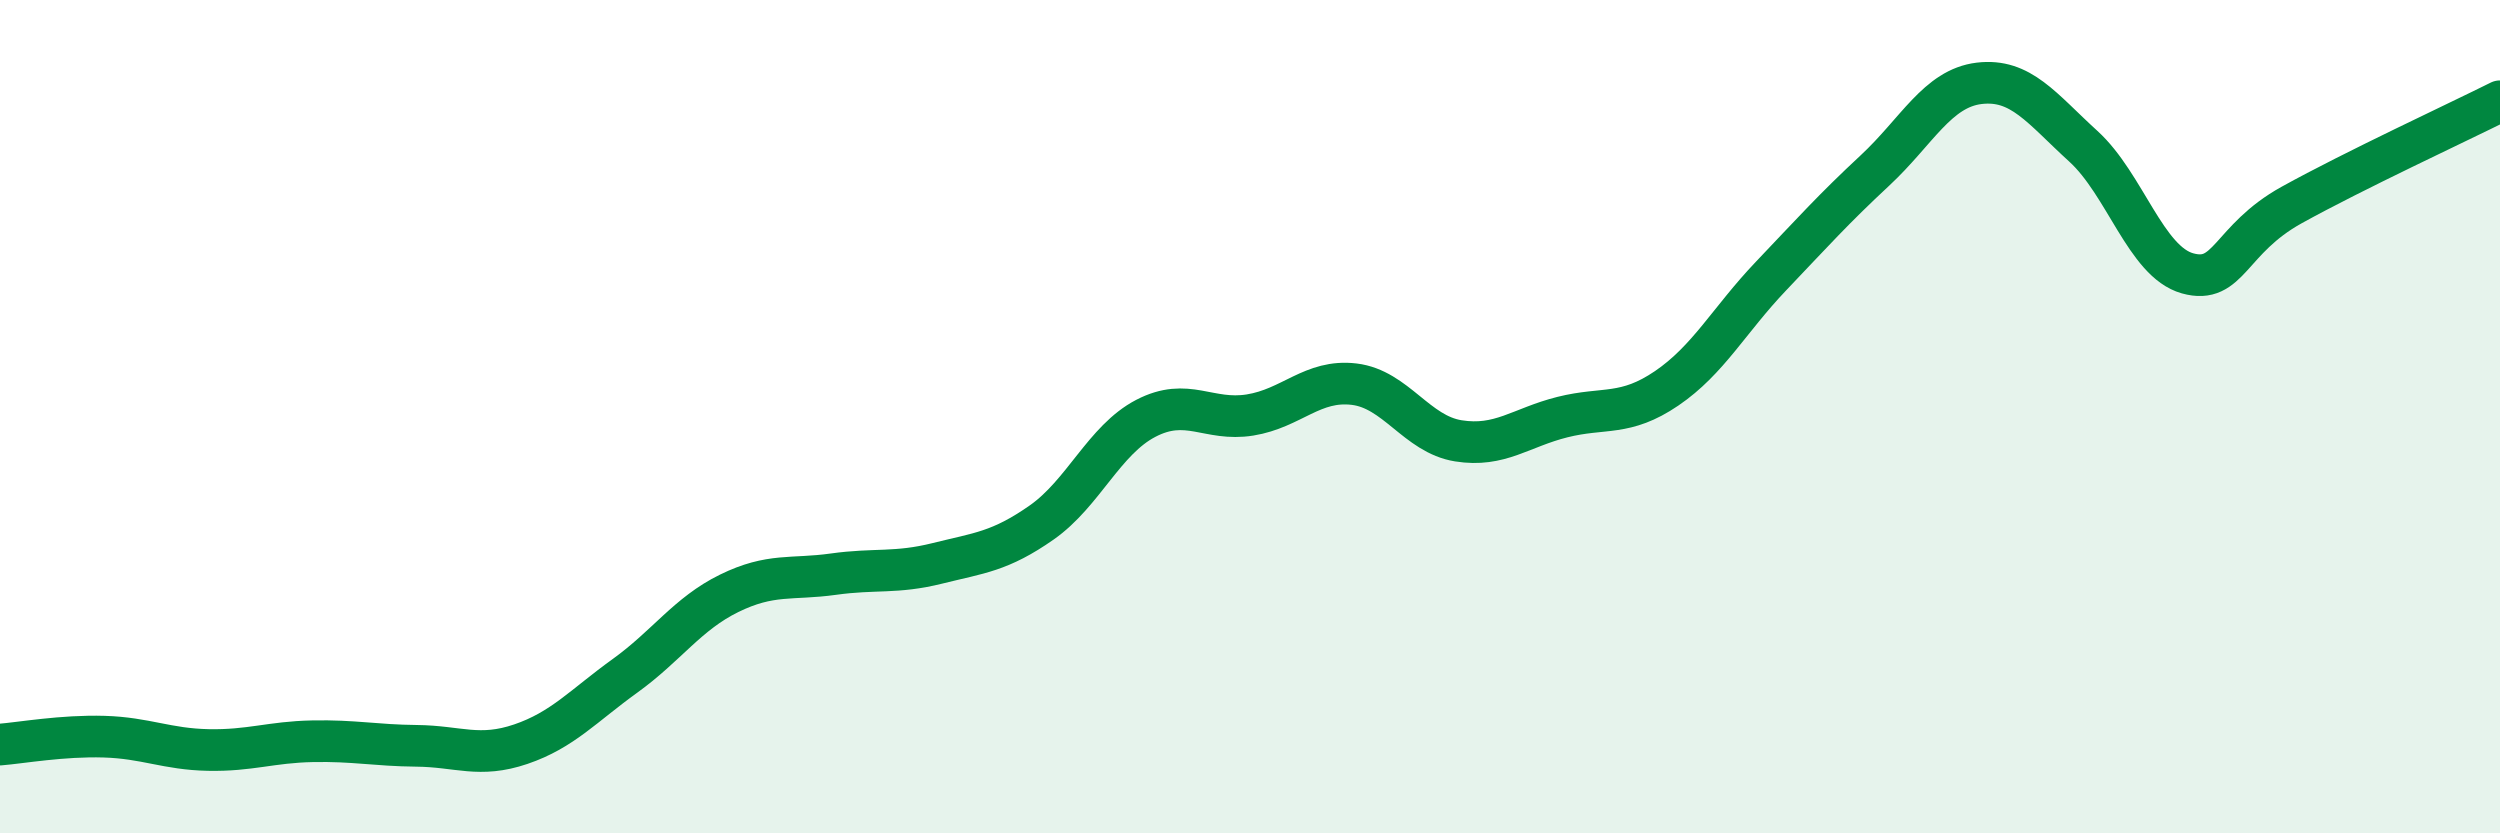 
    <svg width="60" height="20" viewBox="0 0 60 20" xmlns="http://www.w3.org/2000/svg">
      <path
        d="M 0,17.87 C 0.5,17.83 1.5,17.65 2.5,17.68 C 3.5,17.71 4,17.98 5,18 C 6,18.02 6.5,17.81 7.5,17.79 C 8.5,17.77 9,17.89 10,17.9 C 11,17.91 11.5,18.2 12.5,17.86 C 13.5,17.52 14,16.94 15,16.22 C 16,15.5 16.5,14.73 17.5,14.24 C 18.5,13.75 19,13.92 20,13.78 C 21,13.64 21.5,13.77 22.5,13.52 C 23.5,13.27 24,13.24 25,12.54 C 26,11.84 26.5,10.56 27.5,10.04 C 28.5,9.52 29,10.12 30,9.96 C 31,9.8 31.5,9.1 32.5,9.22 C 33.5,9.34 34,10.42 35,10.58 C 36,10.74 36.5,10.26 37.5,10.01 C 38.5,9.76 39,10 40,9.32 C 41,8.64 41.5,7.68 42.5,6.63 C 43.5,5.58 44,5.02 45,4.09 C 46,3.16 46.5,2.12 47.5,2 C 48.5,1.88 49,2.6 50,3.51 C 51,4.42 51.5,6.28 52.5,6.56 C 53.5,6.84 53.5,5.75 55,4.92 C 56.5,4.09 59,2.93 60,2.43L60 20L0 20Z"
        fill="#008740"
        opacity="0.1"
        stroke-linecap="round"
        stroke-linejoin="round"
      />
      <path
        d="M 0,17.87 C 0.5,17.83 1.5,17.65 2.5,17.68 C 3.5,17.71 4,17.98 5,18 C 6,18.02 6.5,17.81 7.5,17.79 C 8.5,17.77 9,17.89 10,17.9 C 11,17.91 11.5,18.2 12.5,17.86 C 13.5,17.52 14,16.94 15,16.22 C 16,15.5 16.5,14.73 17.5,14.24 C 18.5,13.75 19,13.92 20,13.78 C 21,13.64 21.5,13.77 22.5,13.52 C 23.5,13.27 24,13.24 25,12.54 C 26,11.84 26.5,10.56 27.5,10.04 C 28.5,9.52 29,10.12 30,9.96 C 31,9.8 31.5,9.1 32.5,9.22 C 33.5,9.34 34,10.42 35,10.58 C 36,10.74 36.5,10.26 37.5,10.01 C 38.5,9.76 39,10 40,9.32 C 41,8.64 41.5,7.68 42.5,6.63 C 43.5,5.58 44,5.02 45,4.09 C 46,3.16 46.5,2.12 47.5,2 C 48.5,1.88 49,2.6 50,3.51 C 51,4.42 51.5,6.28 52.5,6.56 C 53.5,6.84 53.5,5.75 55,4.92 C 56.5,4.09 59,2.93 60,2.43"
        stroke="#008740"
        stroke-width="1"
        fill="none"
        stroke-linecap="round"
        stroke-linejoin="round"
      />
    </svg>
  
